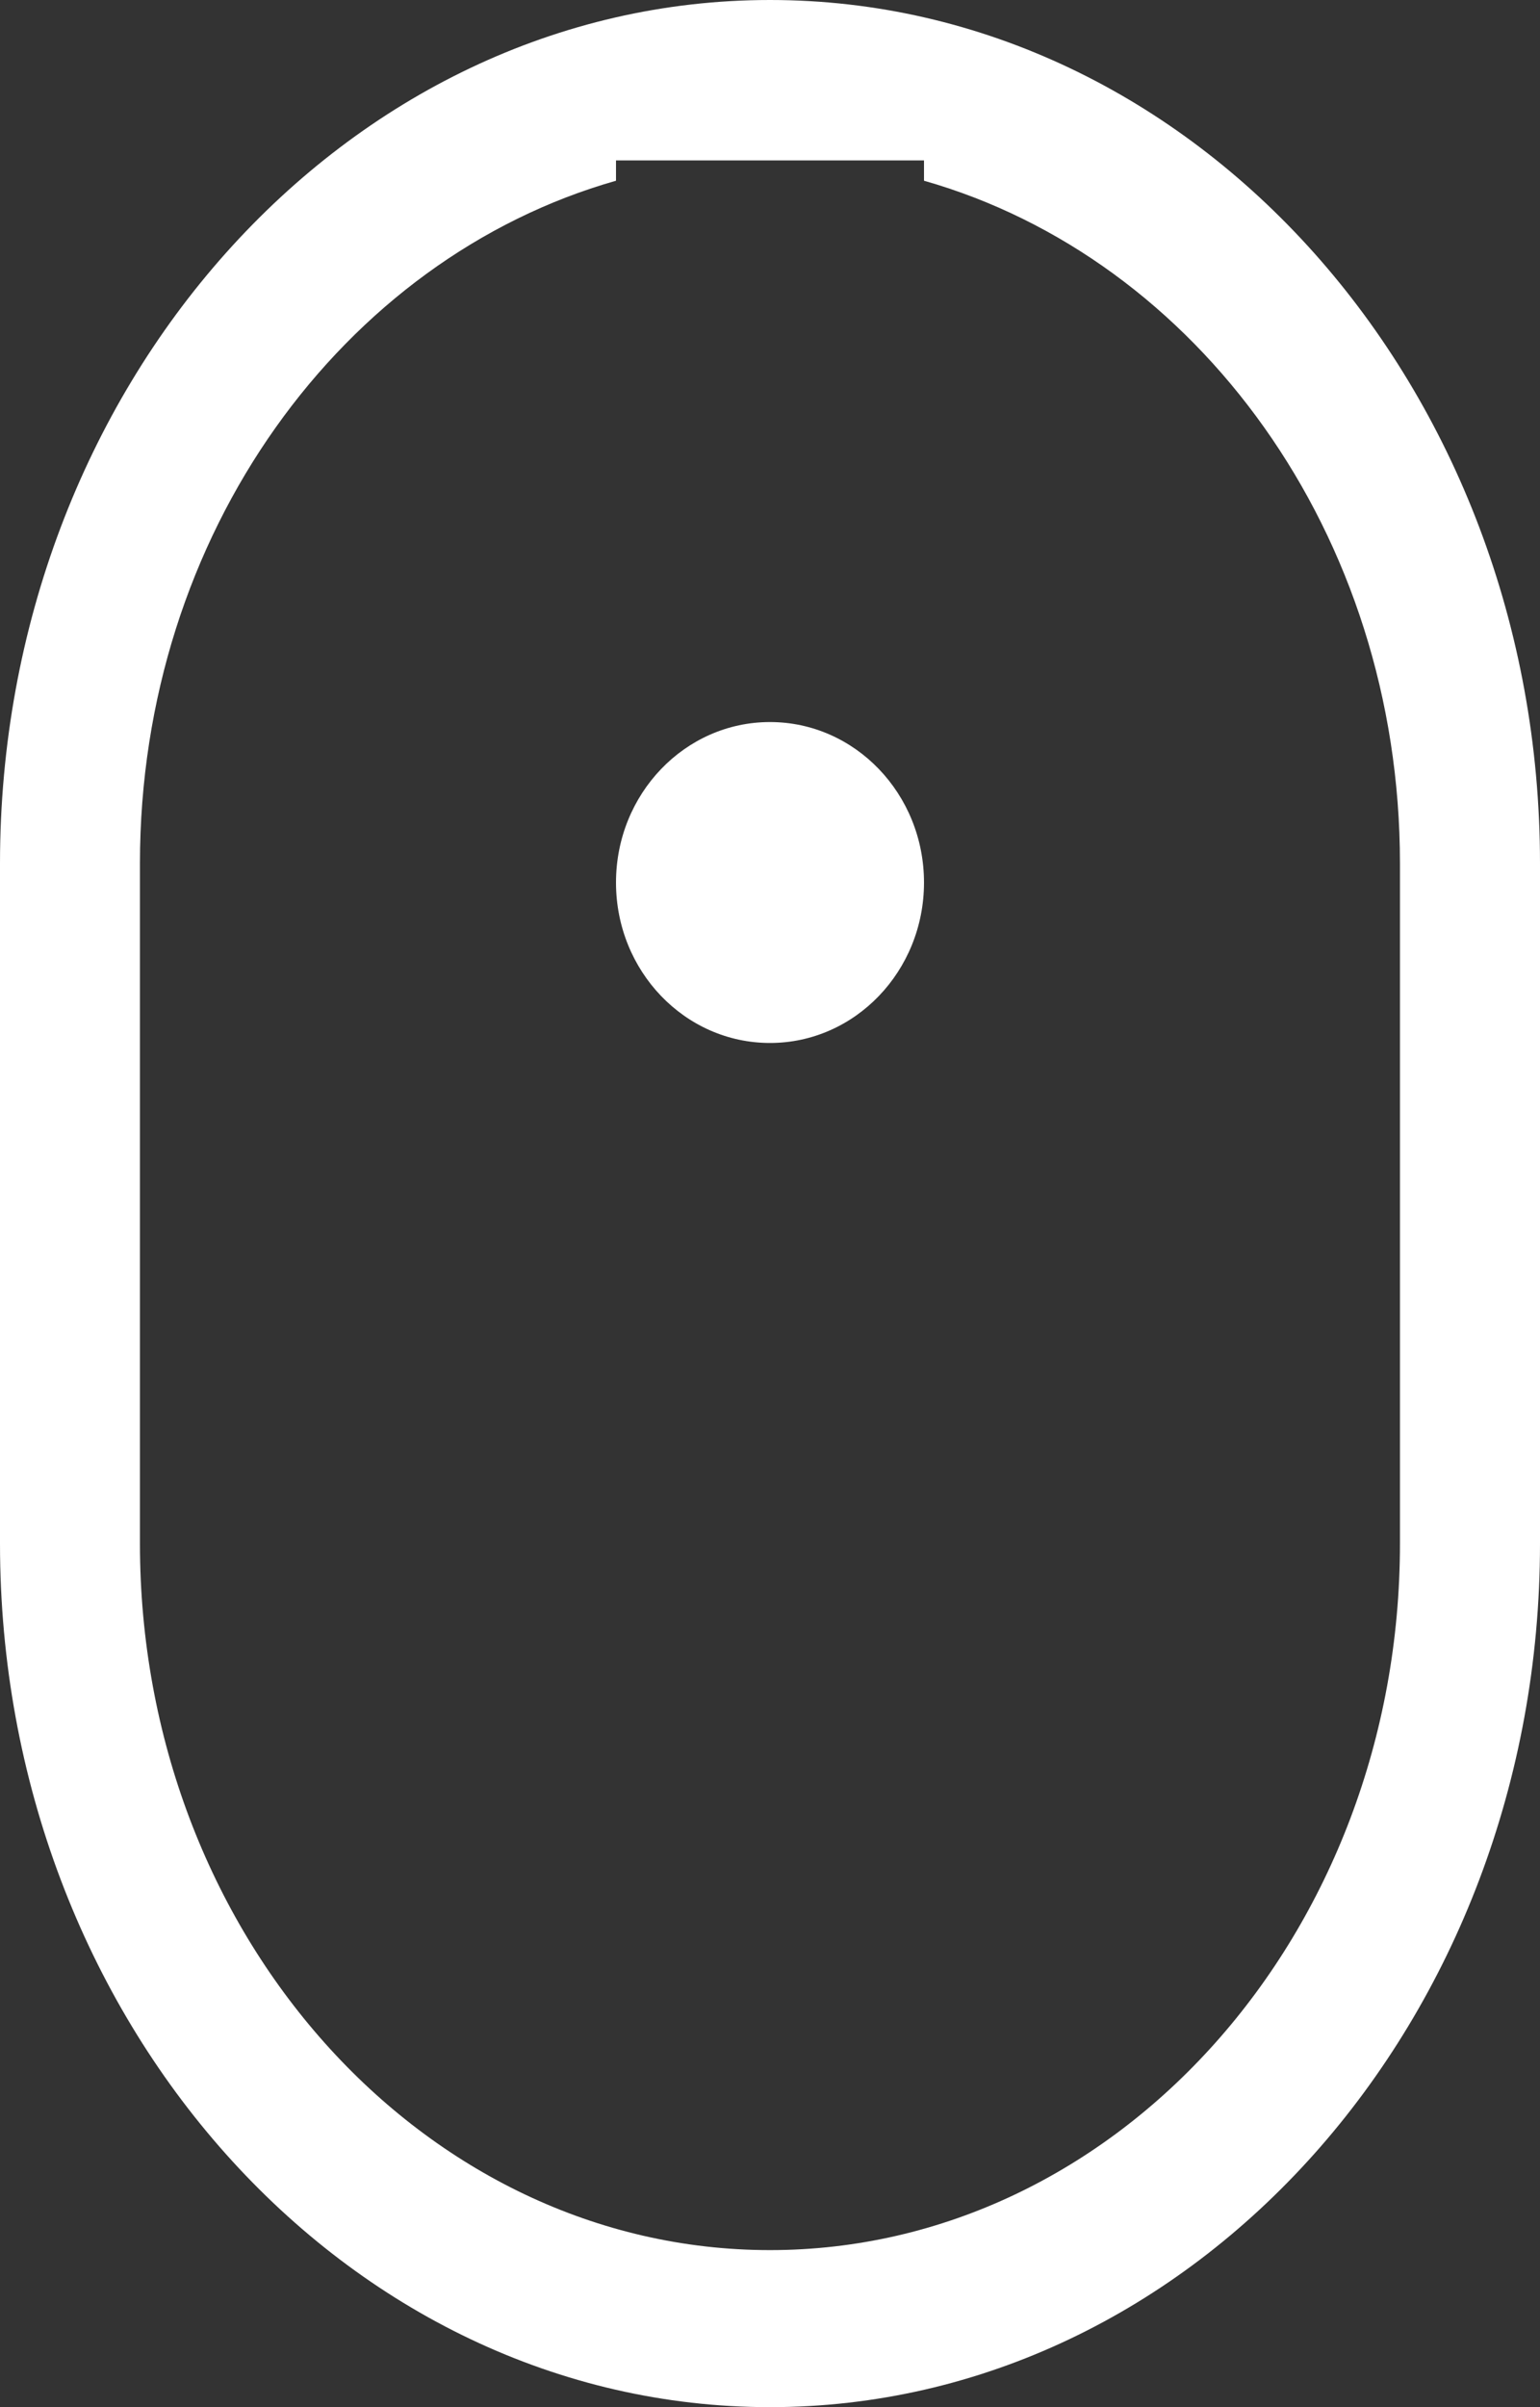 <svg xmlns="http://www.w3.org/2000/svg" width="16" height="25"><rect width="100%" height="100%" fill="#333333" stroke="none"/><path fill-rule="evenodd" fill="#FFF" d="M8 25c-4.411 0-8-4.024-8-8.968V8.967C0 4.022 3.588 0 7.999 0h.002C12.412 0 16 4.022 16 8.967v7.065C16 20.976 12.411 25 8 25zm6.545-16.033c0-3.424-2.111-6.284-4.945-7.09v-.211H6.4v.211c-2.835.806-4.946 3.666-4.946 7.09v7.065c0 4.045 2.937 7.337 6.546 7.337 3.609 0 6.545-3.292 6.545-7.337V8.967zM8 10.832c-.884 0-1.6-.746-1.6-1.666 0-.921.716-1.667 1.6-1.667.883 0 1.6.746 1.6 1.667 0 .92-.717 1.666-1.6 1.666z"/></svg>